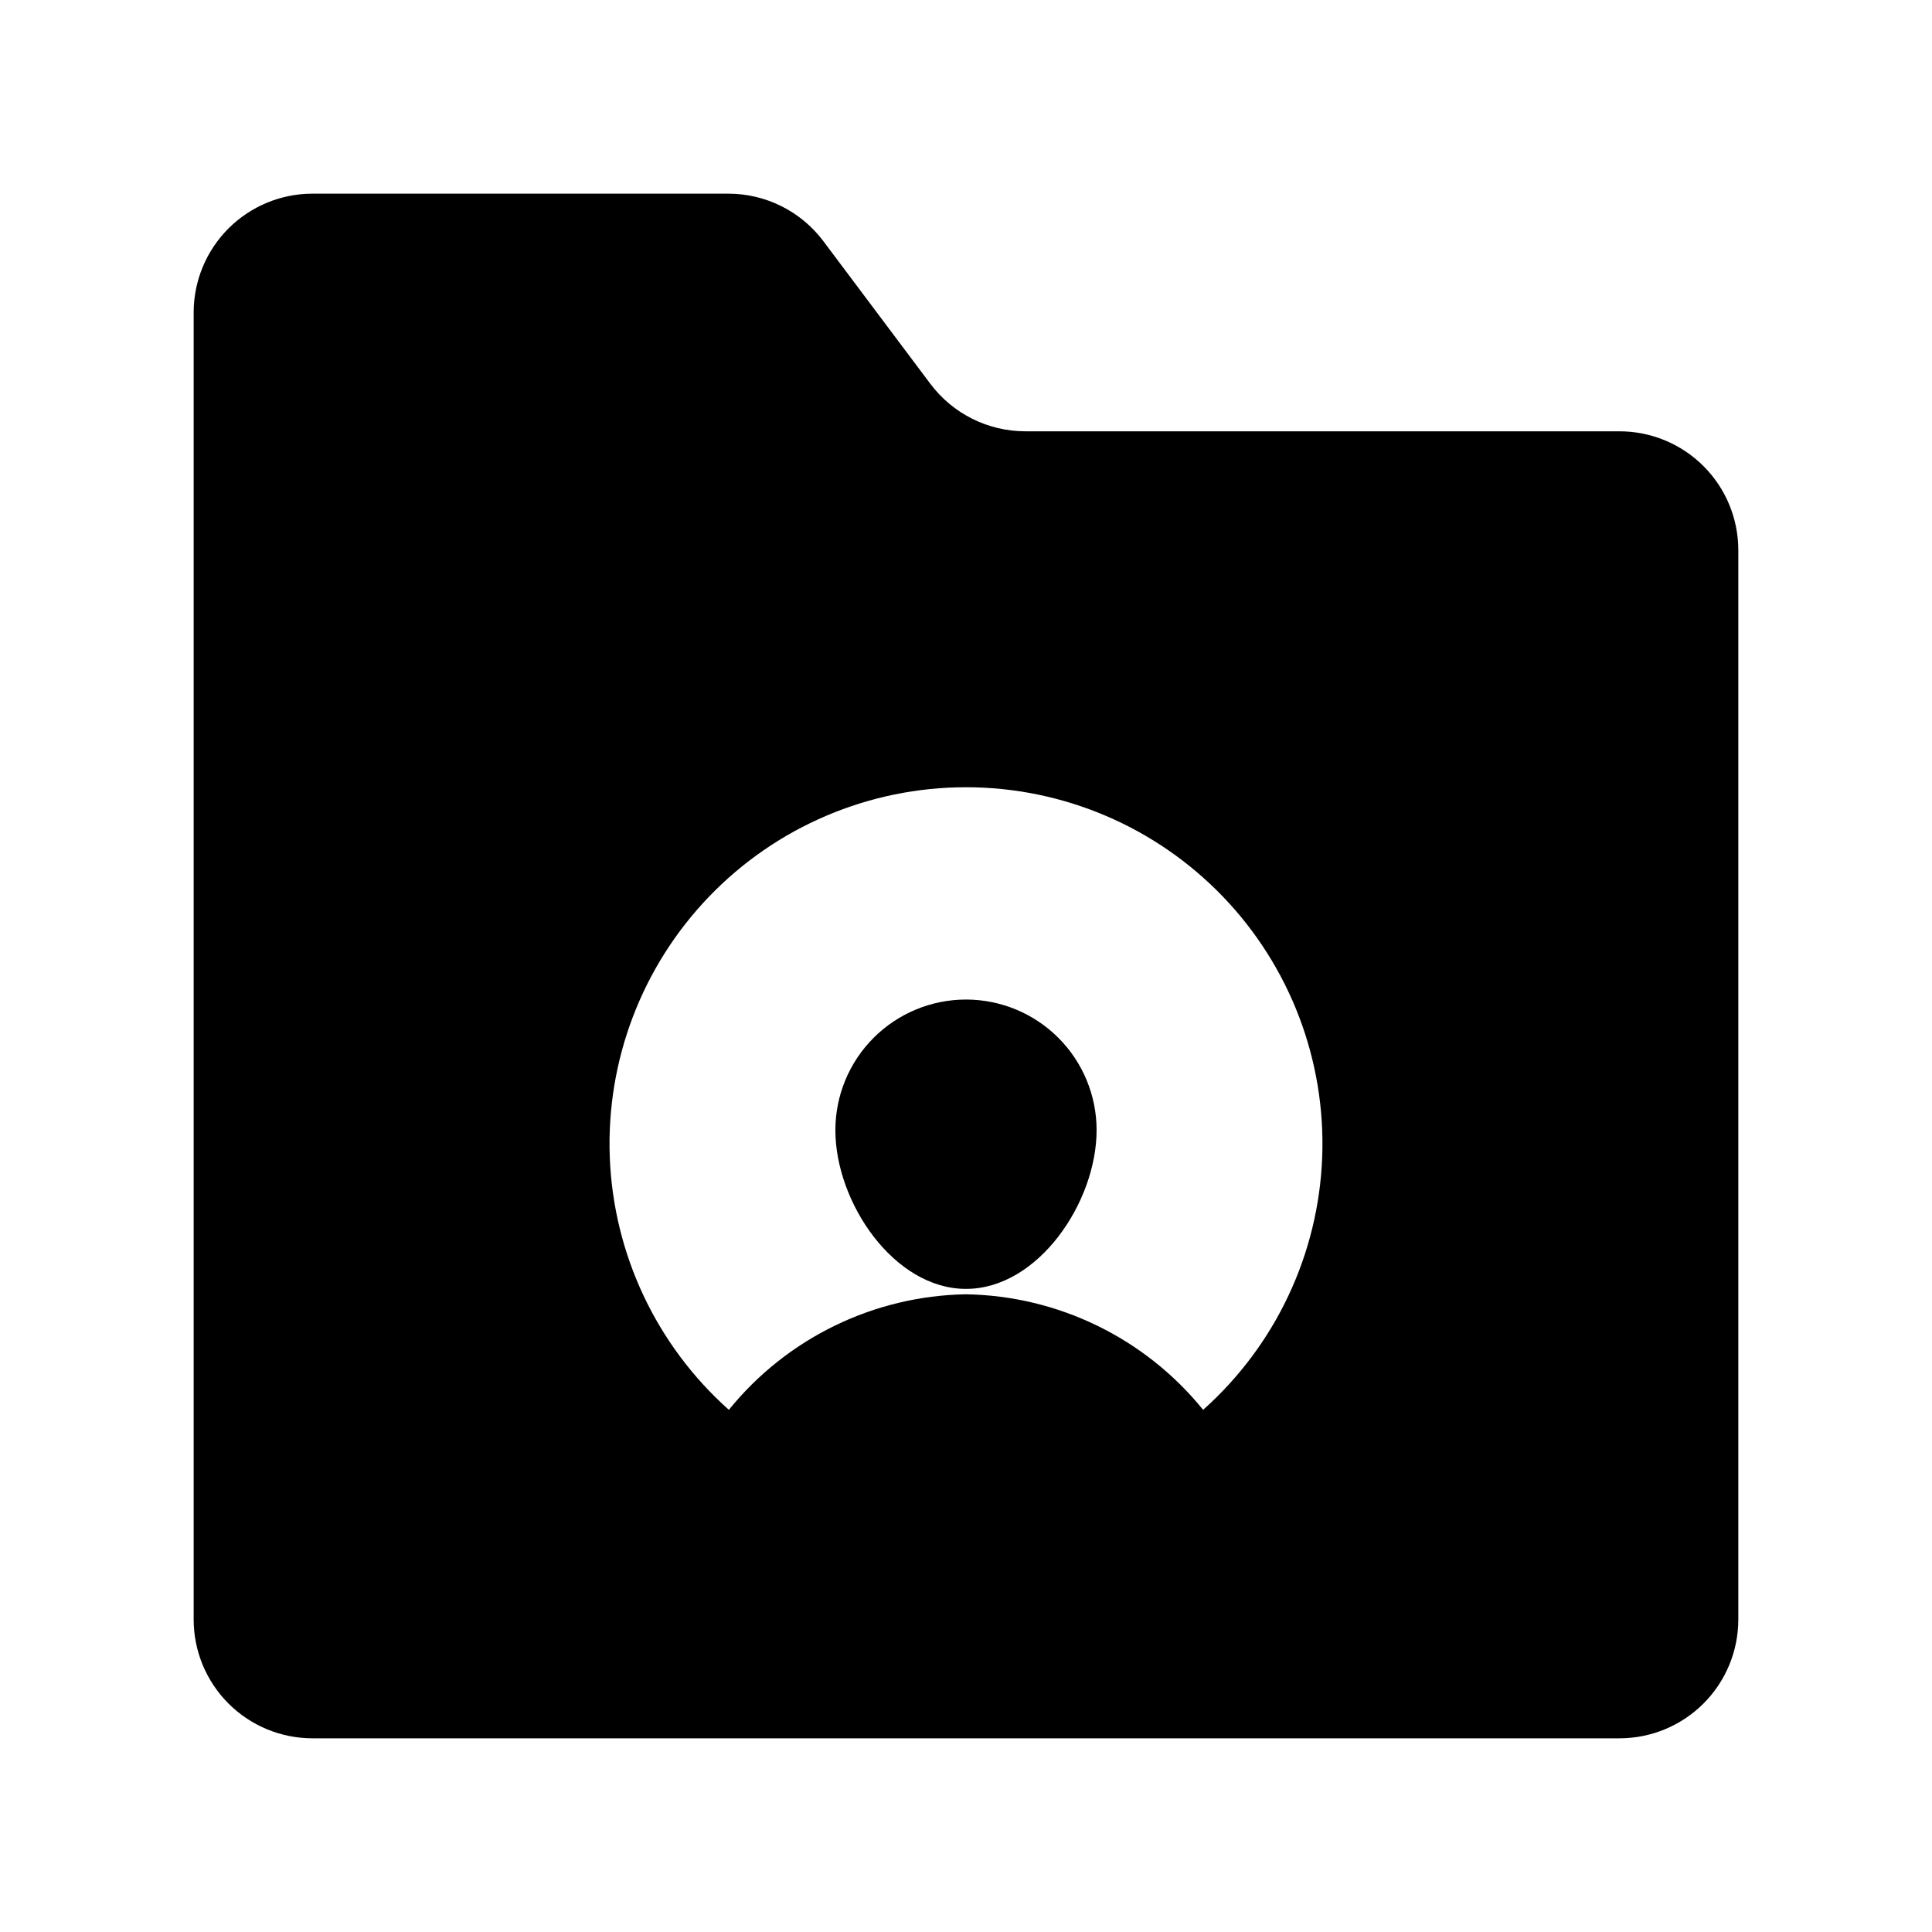 <?xml version="1.0" encoding="UTF-8"?>
<!-- Uploaded to: ICON Repo, www.svgrepo.com, Generator: ICON Repo Mixer Tools -->
<svg fill="#000000" width="800px" height="800px" version="1.1" viewBox="144 144 512 512" xmlns="http://www.w3.org/2000/svg">
 <g>
  <path d="m400 408.89c-9.18 0-17.984 3.648-24.477 10.137-6.492 6.492-10.141 15.297-10.141 24.477 0 19.117 15.496 42.066 34.613 42.066 19.117 0 34.613-22.949 34.613-42.066h0.004c0-9.18-3.648-17.984-10.141-24.477-6.492-6.488-15.293-10.137-24.473-10.137z"/>
  <path d="m573.18 258.3h-157.44c-9.91 0-19.242-4.664-25.191-12.594l-28.34-37.785c-5.945-7.93-15.277-12.598-25.188-12.598h-110.21c-8.352 0-16.359 3.32-22.266 9.223-5.902 5.906-9.223 13.914-9.223 22.266v346.37c0 8.352 3.32 16.359 9.223 22.266 5.906 5.906 13.914 9.223 22.266 9.223h346.37c8.352 0 16.359-3.316 22.266-9.223s9.223-13.914 9.223-22.266v-283.39c0-8.352-3.316-16.359-9.223-22.266-5.906-5.902-13.914-9.223-22.266-9.223zm-110.34 259.32c-15.387-19-38.395-30.211-62.84-30.621-24.445 0.41-47.457 11.621-62.844 30.621-19.176-17.086-30.566-41.242-31.555-66.902-0.984-25.664 8.523-50.625 26.332-69.129 17.805-18.508 42.383-28.961 68.062-28.961 25.684 0 50.258 10.453 68.066 28.961 17.809 18.504 27.316 43.465 26.332 69.129-0.988 25.66-12.379 49.816-31.555 66.902z"/>
 </g>
</svg>
